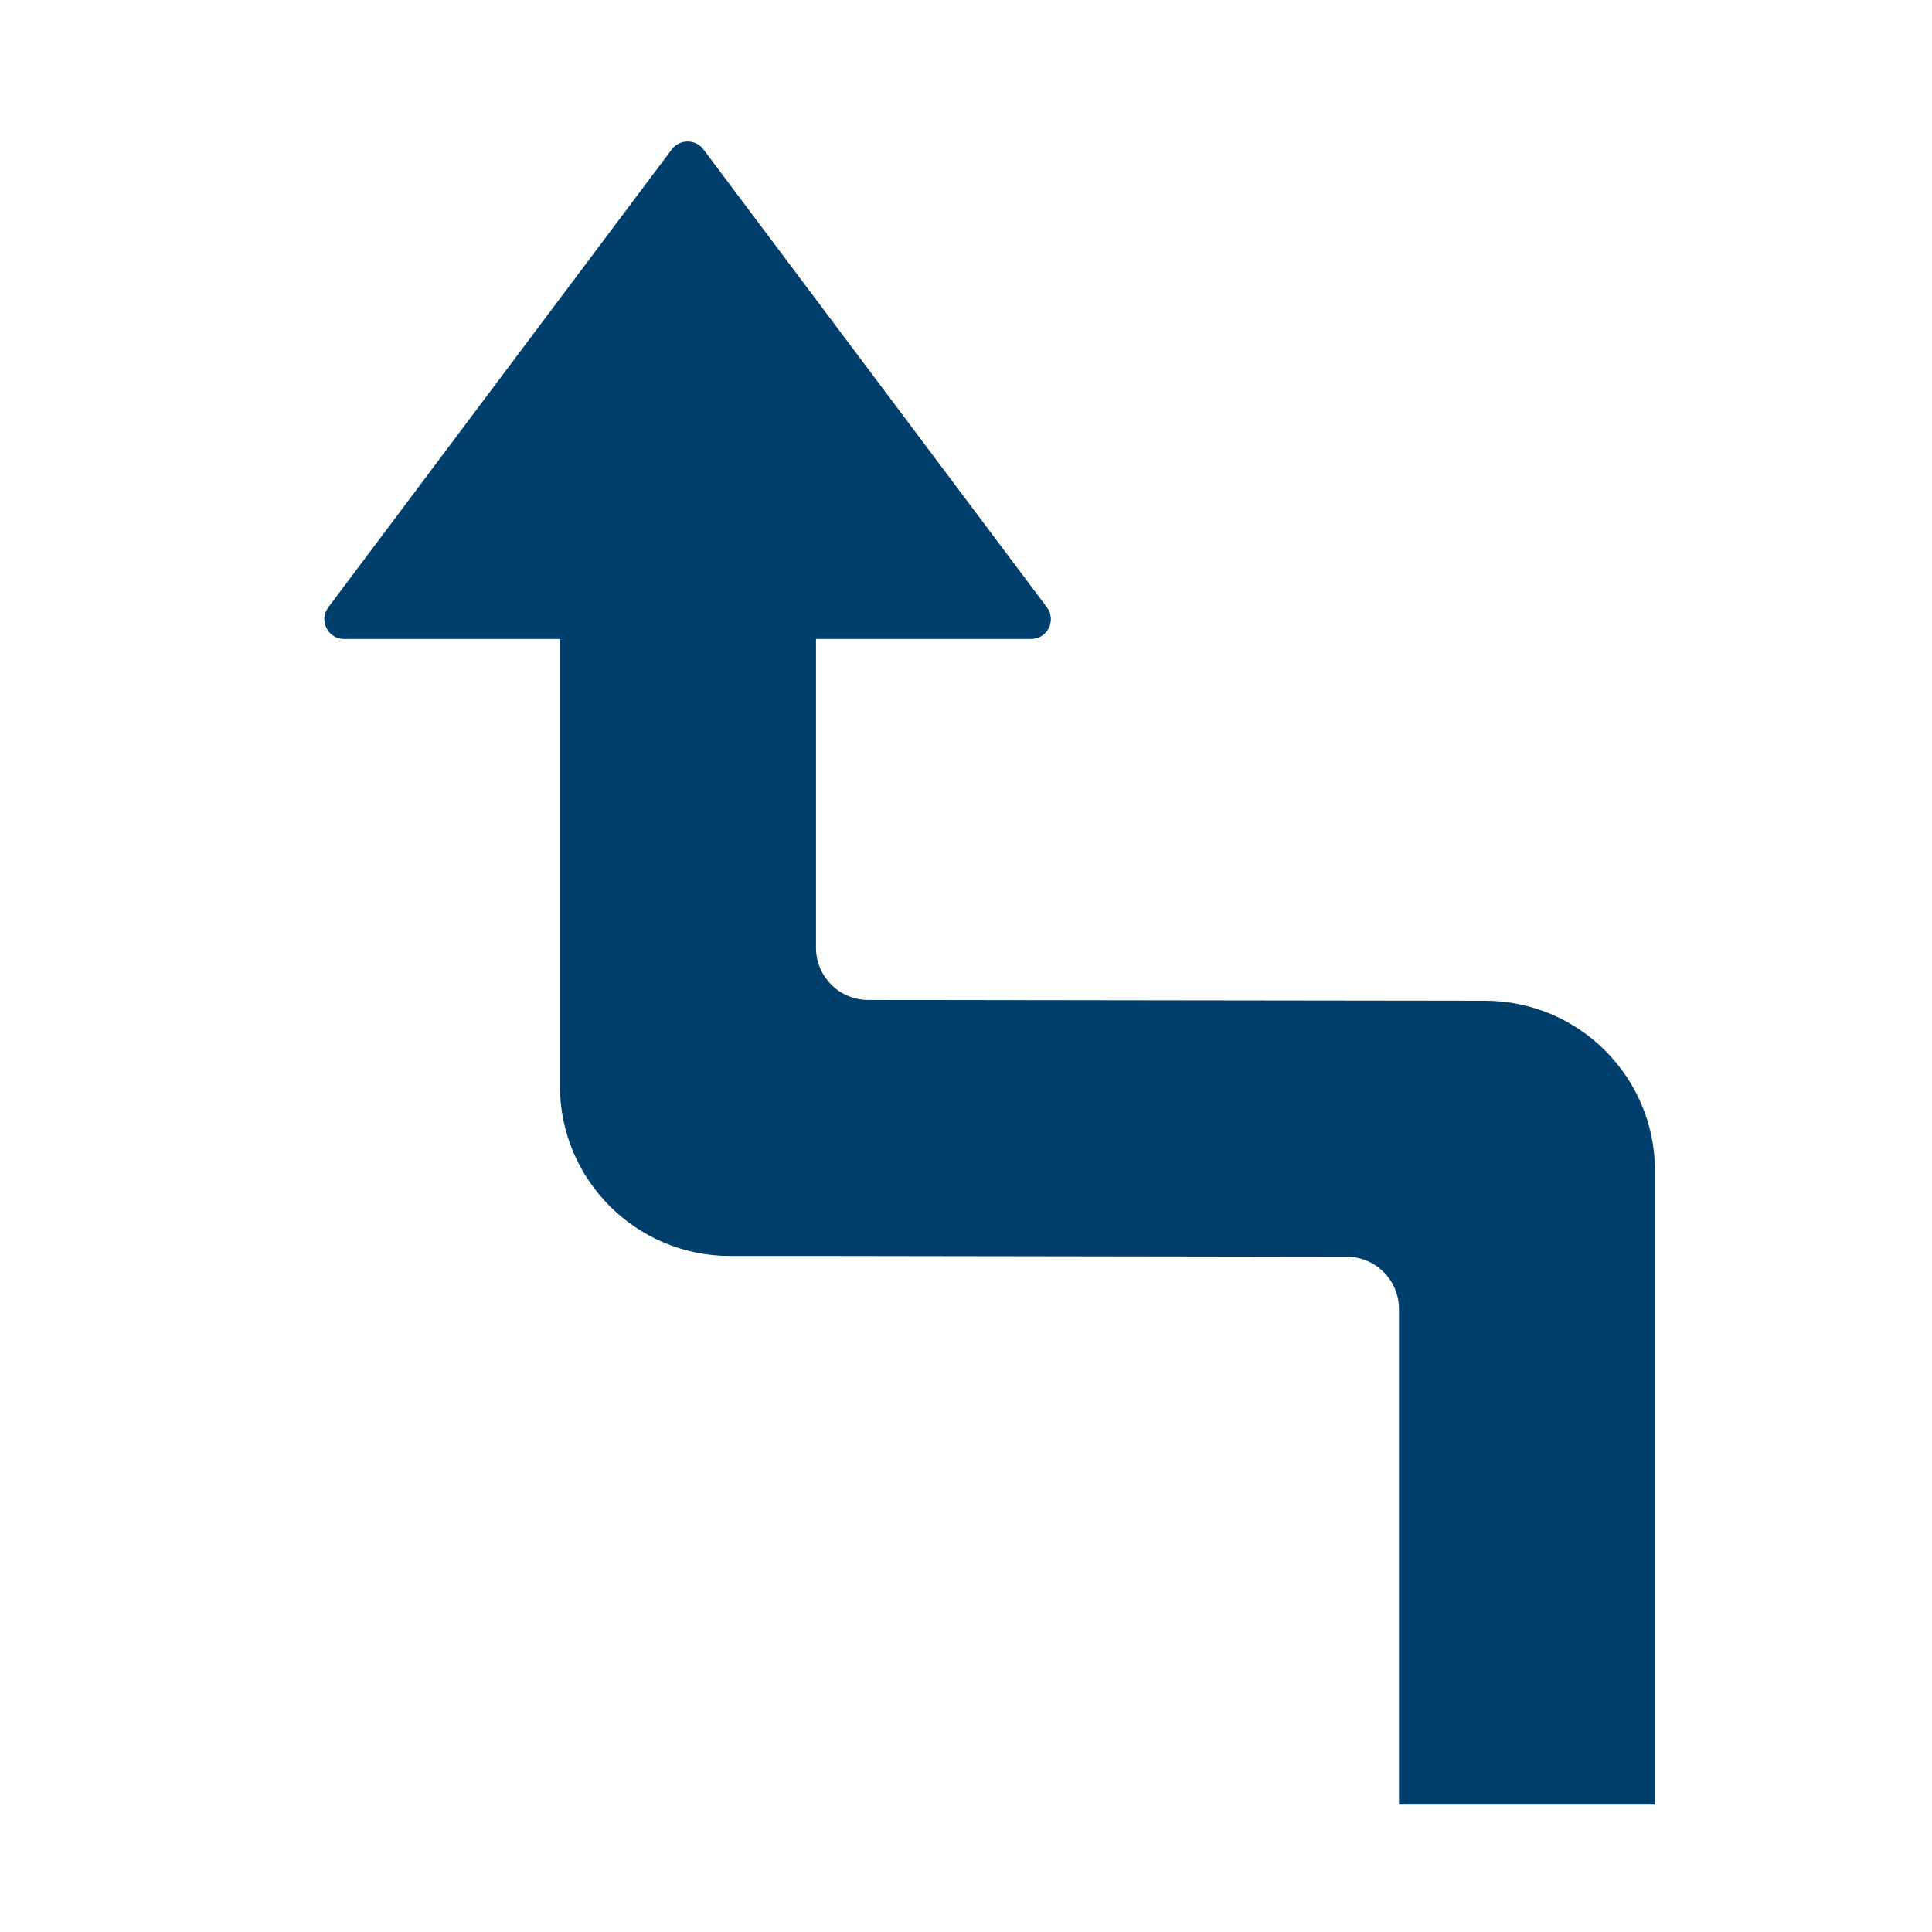<?xml version="1.0" encoding="UTF-8"?>
<svg id="Layer_1" data-name="Layer 1" xmlns="http://www.w3.org/2000/svg" viewBox="0 0 800 800">
  <defs>
    <style>
      .cls-1 {
        fill: #003f6b;
      }
    </style>
  </defs>
  <path class="cls-1" d="m337.86,520.07h-29s-6.55,0-6.55,0c-38.92,0-70.46-31.55-70.46-70.46v-185.02s0,0,0,0h-89.33c-6.76,0-10.62-7.72-6.56-13.13L278.16,61.87c3.28-4.38,9.85-4.38,13.13,0l142.2,189.59c4.06,5.41.2,13.13-6.56,13.13h-89.05s0,127.82,0,127.82c0,11.96,9.69,21.65,21.65,21.65l255.31.33c38.92,0,70.46,31.55,70.46,70.46v262.42s-106.01,0-106.01,0v-205.23c0-11.96-9.69-21.65-21.65-21.65l-219.76-.33Z"/>
</svg>